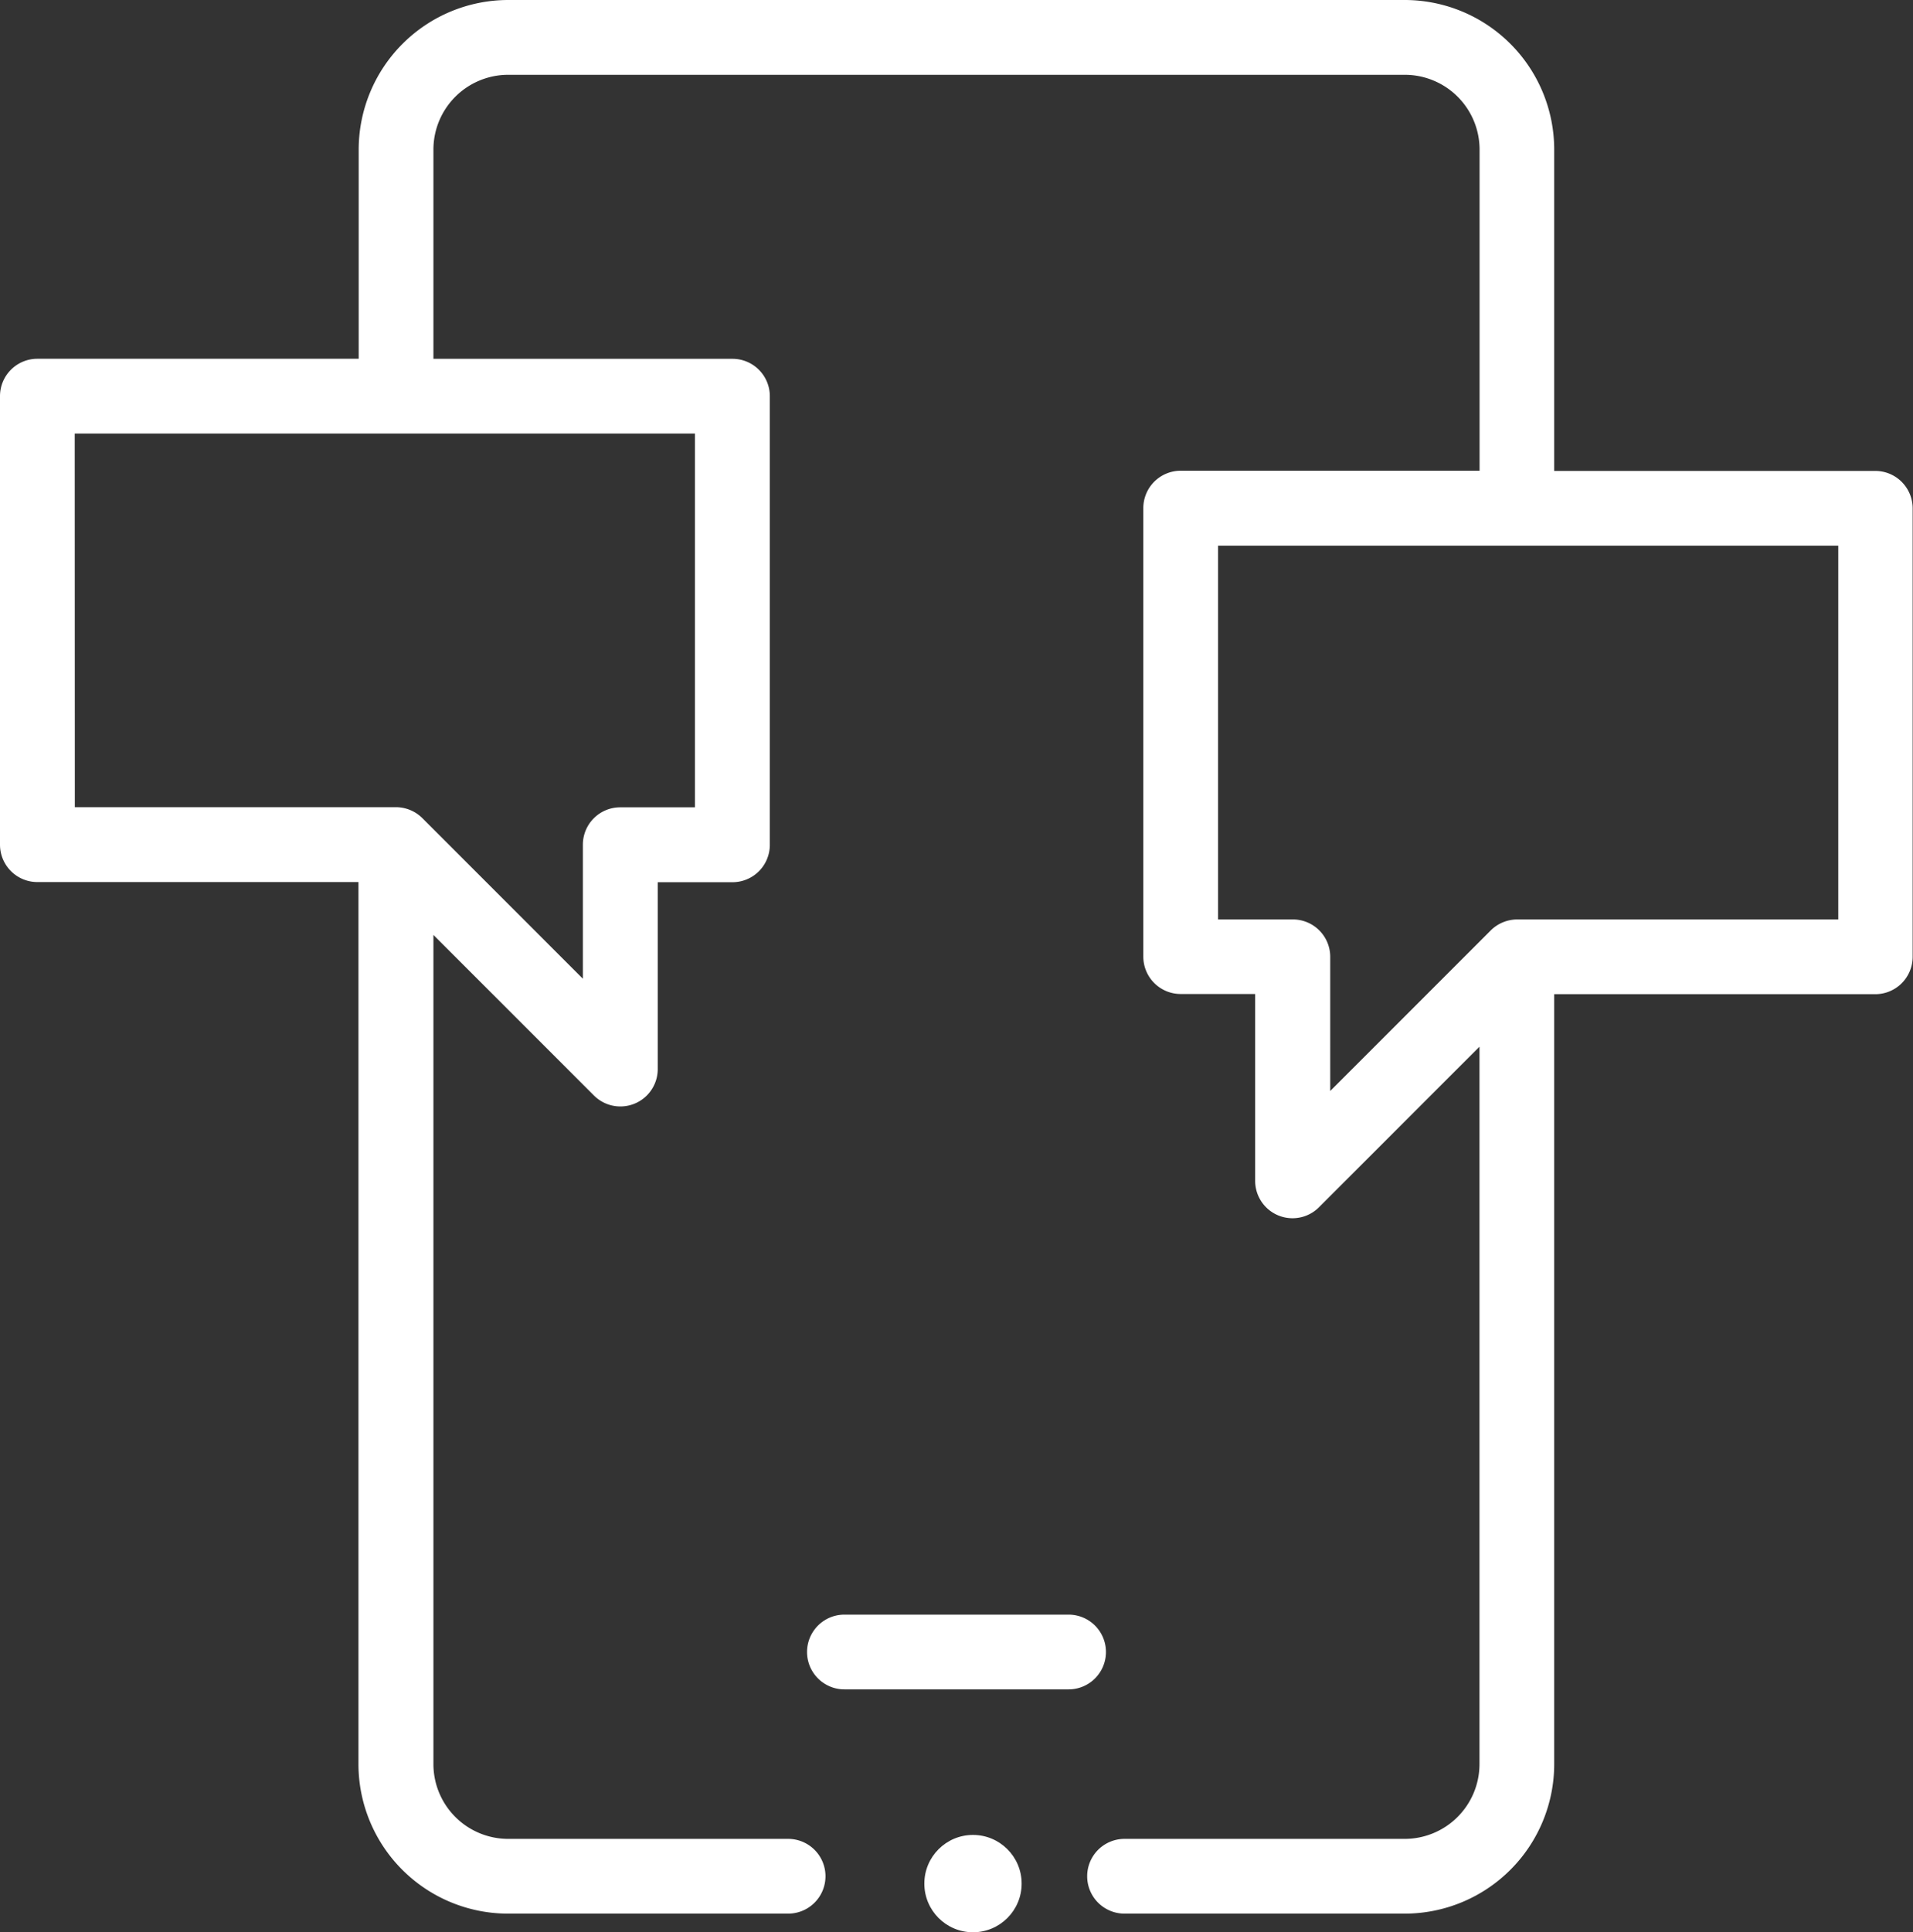 <svg xmlns="http://www.w3.org/2000/svg" width="39.322" height="39.705" viewBox="0 0 39.322 39.705">
  <rect x="0" y="0" width="39.322" height="39.705" fill="#333333" stroke="none"/>
  <g id="Group_9389" data-name="Group 9389" transform="translate(15727 270)">
    <g id="chatting" transform="translate(-15727 -270)">
      <path id="Path_29537" data-name="Path 29537" d="M222.144,432.768a.768.768,0,0,0-.768-.768h-4.608a.768.768,0,0,0,0,1.536h4.608A.768.768,0,0,0,222.144,432.768Z" transform="translate(-199.411 -398.822)" fill="#fff"/>
      <path id="Path_29538" data-name="Path 29538" d="M.768,18.125h6.6V36.25a3.076,3.076,0,0,0,3.072,3.072H16.2a.768.768,0,1,0,0-1.536h-5.76A1.538,1.538,0,0,1,8.909,36.25V19.211l3.3,3.3a.768.768,0,0,0,1.311-.543v-3.84h1.536a.768.768,0,0,0,.768-.768V8.141a.768.768,0,0,0-.768-.768H8.909v-4.3a1.538,1.538,0,0,1,1.536-1.536H28.877a1.538,1.538,0,0,1,1.536,1.536v6.6H24.269a.768.768,0,0,0-.768.768v9.216a.768.768,0,0,0,.768.768H25.8v3.84a.768.768,0,0,0,1.311.543l3.3-3.3V36.25a1.538,1.538,0,0,1-1.536,1.536h-5.76a.768.768,0,1,0,0,1.536h5.76a3.075,3.075,0,0,0,3.072-3.072V20.429h6.6a.768.768,0,0,0,.768-.768V10.445a.768.768,0,0,0-.768-.768h-6.6v-6.6A3.075,3.075,0,0,0,28.877,0H10.445A3.076,3.076,0,0,0,7.373,3.072v4.3H.768A.768.768,0,0,0,0,8.141v9.216A.768.768,0,0,0,.768,18.125Zm37.018.768h-6.6a.777.777,0,0,0-.543.225l-3.3,3.3V19.661a.768.768,0,0,0-.768-.768H25.037v-7.68H37.786ZM1.536,8.909H14.285v7.68H12.749a.768.768,0,0,0-.768.768v2.754l-3.3-3.3a.775.775,0,0,0-.543-.225h-6.6Z" fill="#fff"/>
      <circle id="Ellipse_384" data-name="Ellipse 384" cx="1" cy="1" r="1" transform="translate(19 37.705)" fill="#fff"/>
    </g>
  </g>
</svg>
